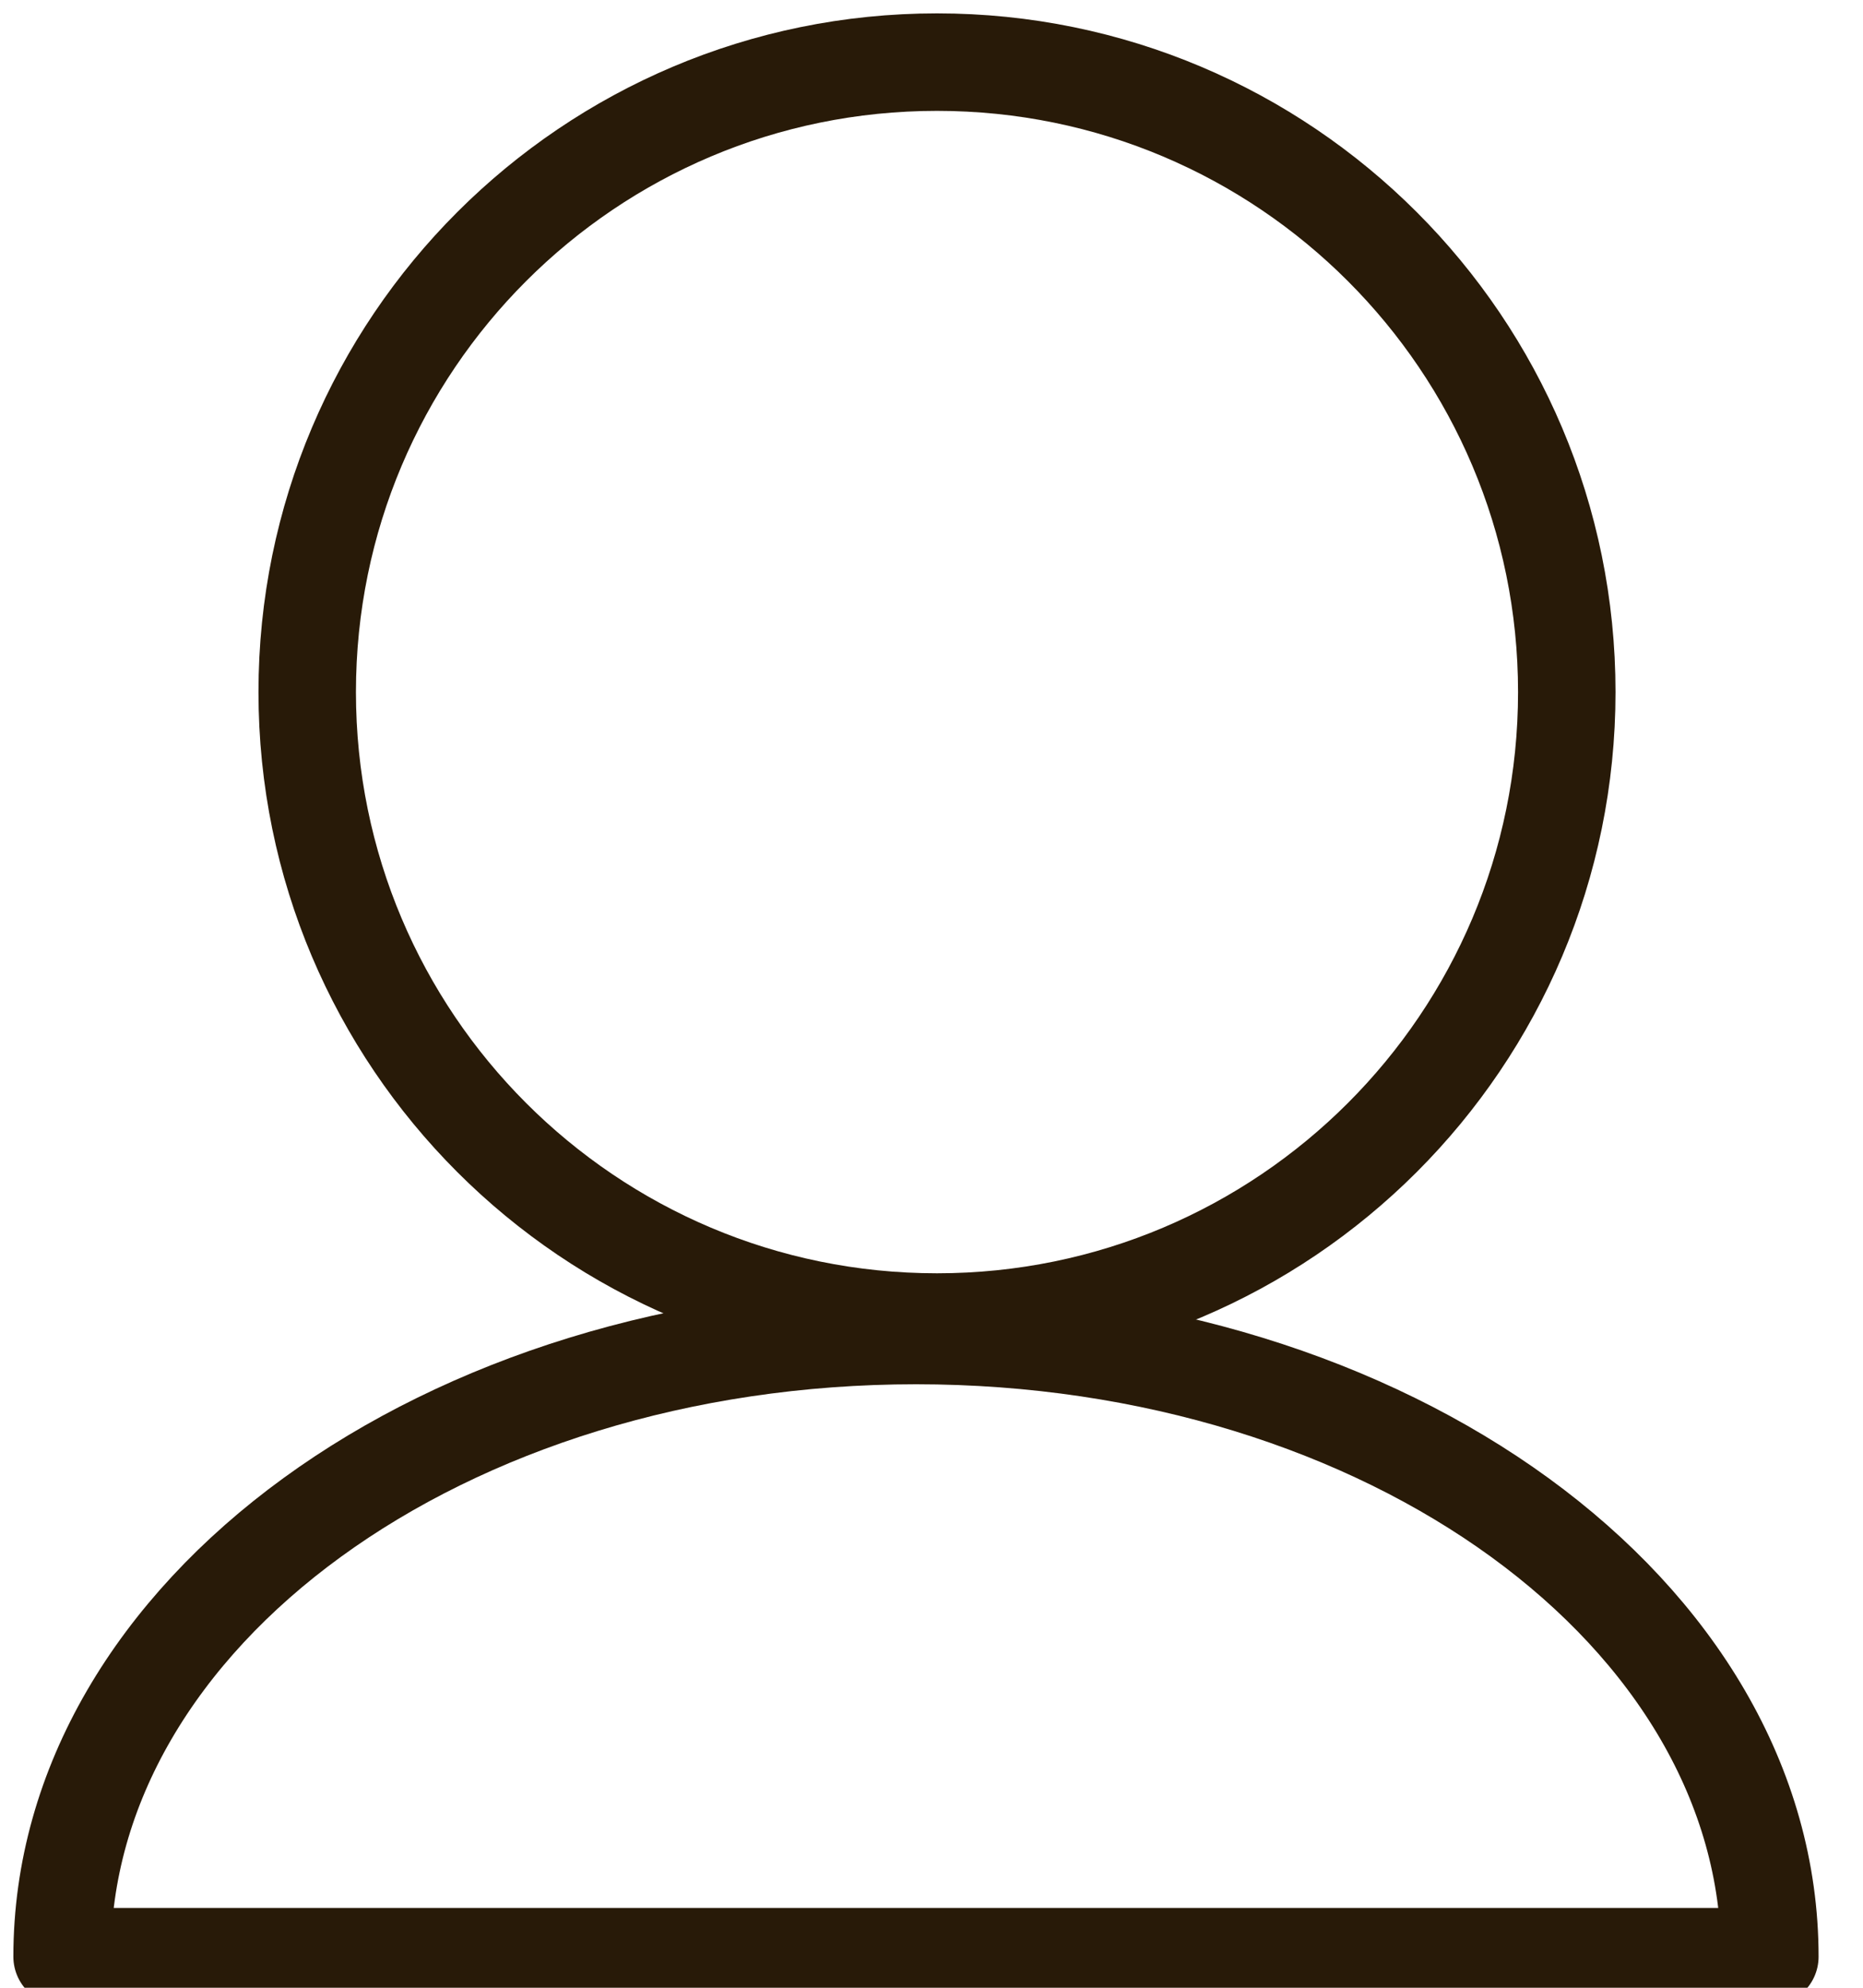 <svg width="60" height="64" viewBox="0 0 60 64" fill="none" xmlns="http://www.w3.org/2000/svg">
<g clip-path="url(#clip0_780_188)">
<path d="M30.177 42.566C41.379 42.566 50.46 33.485 50.46 22.283C50.46 11.081 41.379 2 30.177 2C18.975 2 9.894 11.081 9.894 22.283C9.894 33.485 18.975 42.566 30.177 42.566Z" stroke="#281A08" stroke-width="3.139" stroke-linecap="round" stroke-linejoin="round"/>
<path d="M29.5 43C14.311 43 2 51.955 2 63H57C57 51.955 44.689 43 29.5 43Z" stroke="#281A08" stroke-width="3.139" stroke-linecap="round" stroke-linejoin="round"/>
</g>
<defs>
<clipPath id="clip0_780_188">
<rect width="59.493" height="64" fill="white"/>
</clipPath>
</defs>
</svg>
